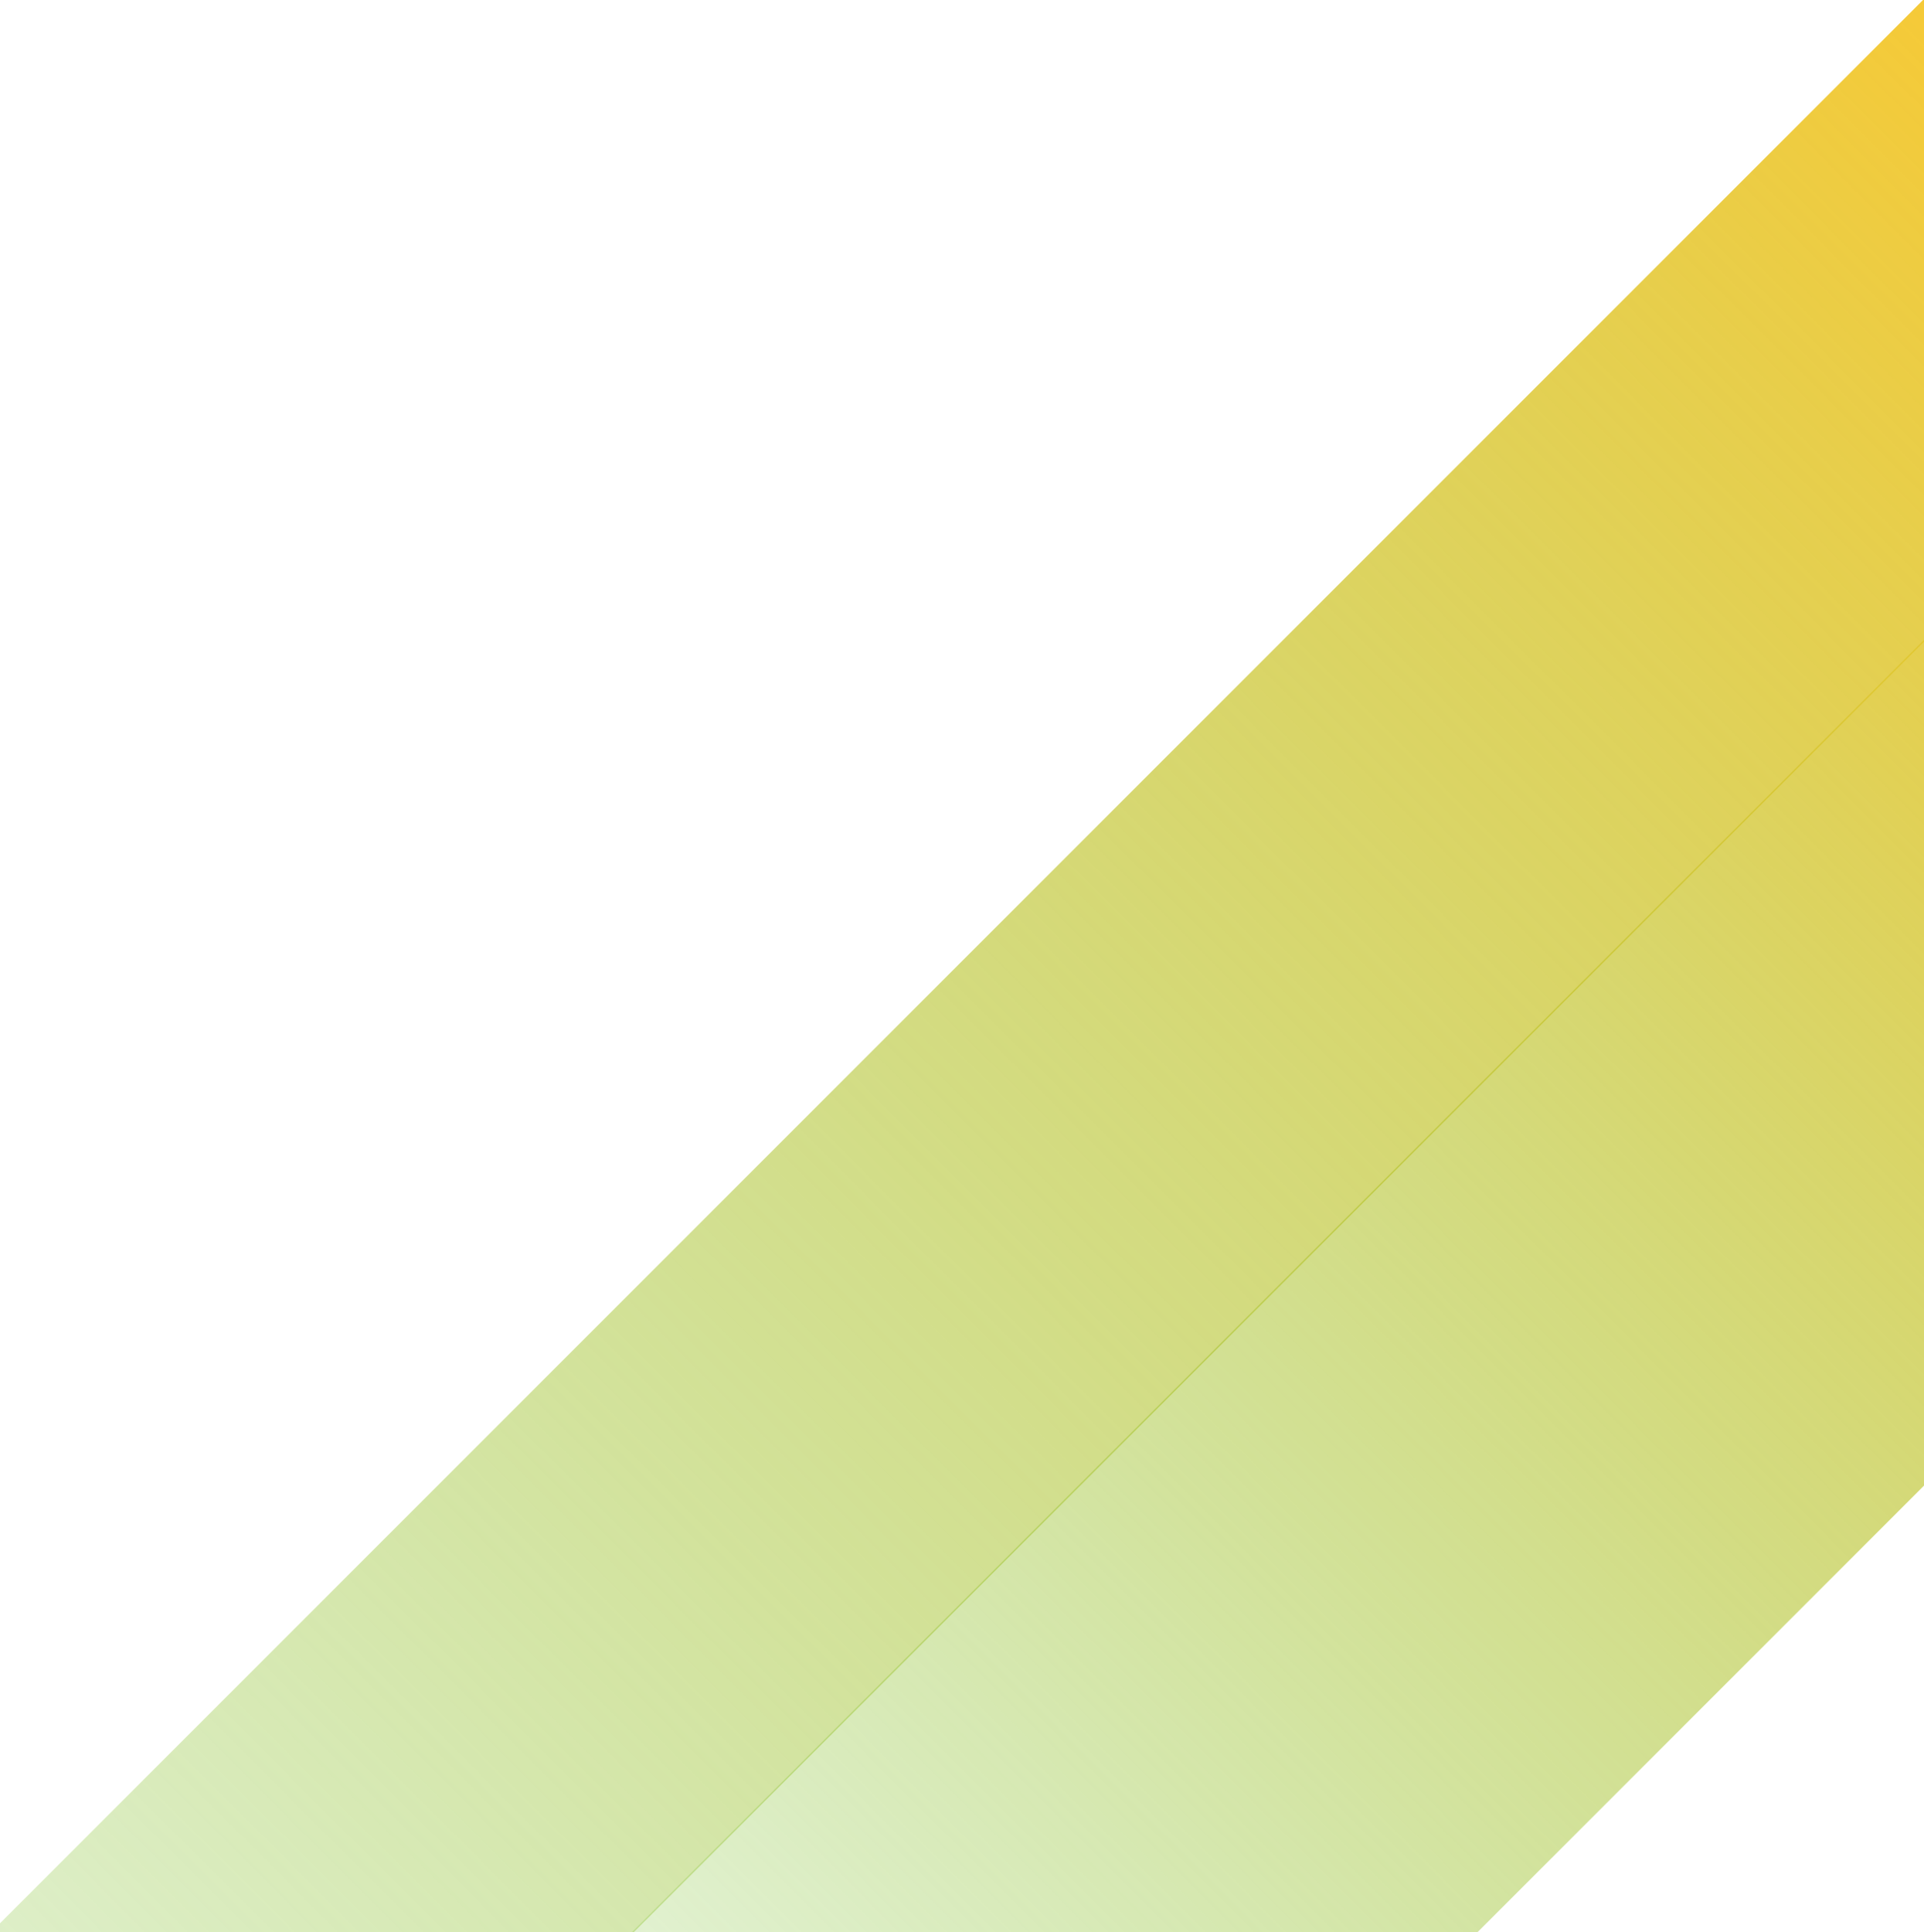 <svg width="244" height="245" viewBox="0 0 244 245" fill="none" xmlns="http://www.w3.org/2000/svg">
<g clip-path="url(#clip0_3341_24513)">
<rect x="22.875" y="302.5" width="57.629" height="392.179" transform="rotate(-135 22.875 302.5)" fill="url(#paint0_linear_3341_24513)"/>
<rect x="130.688" y="301.688" width="75.837" height="295.571" transform="rotate(-135 130.688 301.688)" fill="url(#paint1_linear_3341_24513)"/>
</g>
<defs>
<linearGradient id="paint0_linear_3341_24513" x1="51.69" y1="302.5" x2="51.69" y2="694.679" gradientUnits="userSpaceOnUse">
<stop stop-color="#70BC1F" stop-opacity="0.2"/>
<stop offset="1" stop-color="#FDC82F"/>
</linearGradient>
<linearGradient id="paint1_linear_3341_24513" x1="168.606" y1="301.688" x2="168.606" y2="597.258" gradientUnits="userSpaceOnUse">
<stop stop-color="#70BC1F" stop-opacity="0.2"/>
<stop offset="1" stop-color="#FDC82F"/>
</linearGradient>
<clipPath id="clip0_3341_24513">
<rect width="244" height="245" fill="white"/>
</clipPath>
</defs>
</svg>
